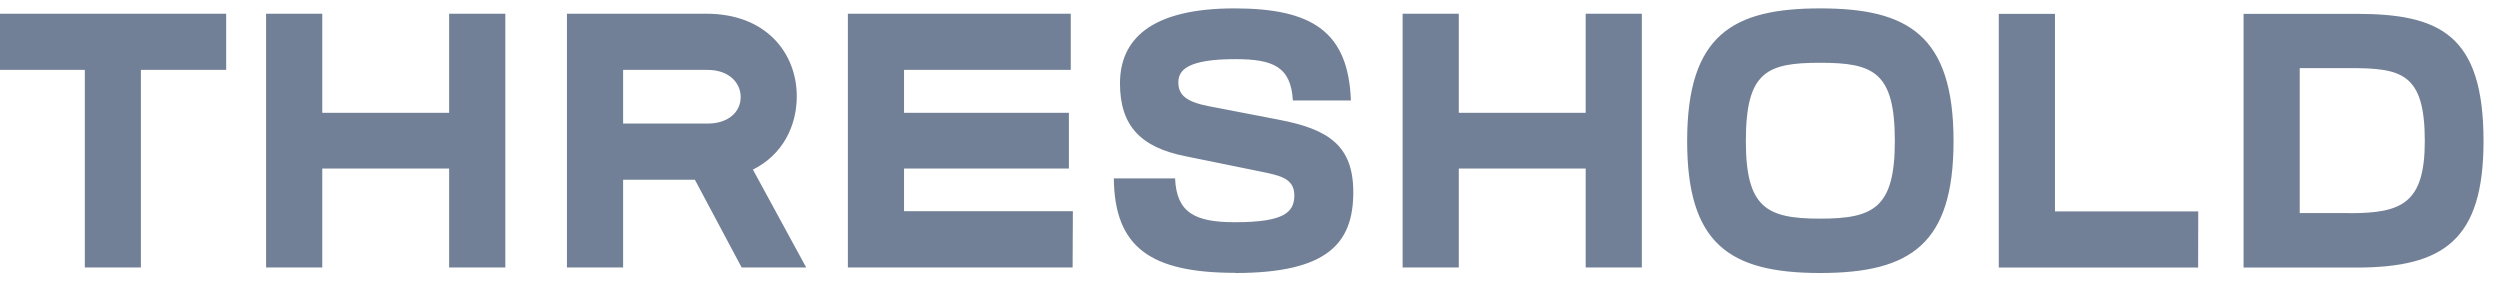 <svg width="149" height="17" viewBox="0 0 149 17" fill="none" xmlns="http://www.w3.org/2000/svg">
    <path d="M140.019 12.699H137.064V4.059H140.025C143.114 4.059 144.518 4.338 144.518 8.401C144.518 12.138 143.135 12.706 140.025 12.706L140.019 12.699ZM140.434 15.947C145.642 15.947 148.018 14.306 148.018 8.407C148.018 2.055 145.404 0.825 140.434 0.825H133.716V15.947H140.434ZM131.015 12.598H122.476V0.825H119.127V15.947H131.009L131.015 12.598ZM108.483 13.031C105.285 13.031 104.053 12.383 104.053 8.407C104.053 4.281 105.285 3.741 108.483 3.741C111.68 3.741 112.932 4.302 112.932 8.407C112.932 12.381 111.68 13.031 108.483 13.031ZM108.483 16.271C113.904 16.271 116.431 14.521 116.431 8.407C116.431 2.055 113.666 0.5 108.483 0.5C103.3 0.5 100.554 2.055 100.554 8.407C100.554 14.521 103.06 16.271 108.483 16.271ZM97.853 15.94V0.818H94.507V6.723H86.944V0.818H83.596V15.94H86.944V10.043H94.507V15.94H97.853ZM73.614 16.271C79.123 16.271 80.656 14.499 80.656 11.454C80.656 8.667 79.166 7.695 76.205 7.132L72.065 6.334C70.727 6.074 70.229 5.685 70.229 4.906C70.229 4.173 70.792 3.525 73.622 3.525C75.89 3.525 76.934 3.977 77.056 5.988H80.514C80.362 1.904 78.224 0.5 73.579 0.5C68.459 0.5 66.751 2.444 66.751 4.971C66.751 7.498 67.983 8.78 70.661 9.313L75.112 10.22C76.256 10.457 77.142 10.61 77.142 11.646C77.142 12.683 76.48 13.244 73.6 13.244C71.224 13.244 70.123 12.683 70.035 10.631H66.384C66.427 14.736 68.566 16.261 73.622 16.261L73.614 16.271ZM63.943 12.588H53.881V10.043H63.706V6.723H53.881V4.166H63.817V0.818H50.533V15.94H63.928L63.943 12.588ZM30.117 15.94V0.818H26.768V6.723H19.207V0.818H15.859V15.94H19.207V10.043H26.768V15.94H30.117ZM13.481 0.818H0V4.166H5.056V15.94H8.397V4.166H13.481V0.818ZM37.138 7.364V4.166H42.179C43.411 4.166 44.144 4.9 44.144 5.786C44.144 6.672 43.411 7.364 42.179 7.364H37.138ZM37.138 10.712H41.415L44.202 15.94H48.049L44.873 10.108C46.623 9.243 47.488 7.536 47.488 5.743C47.488 3.173 45.666 0.818 42.107 0.818H33.79V15.94H37.138V10.712Z" fill="#718096"/>
</svg>